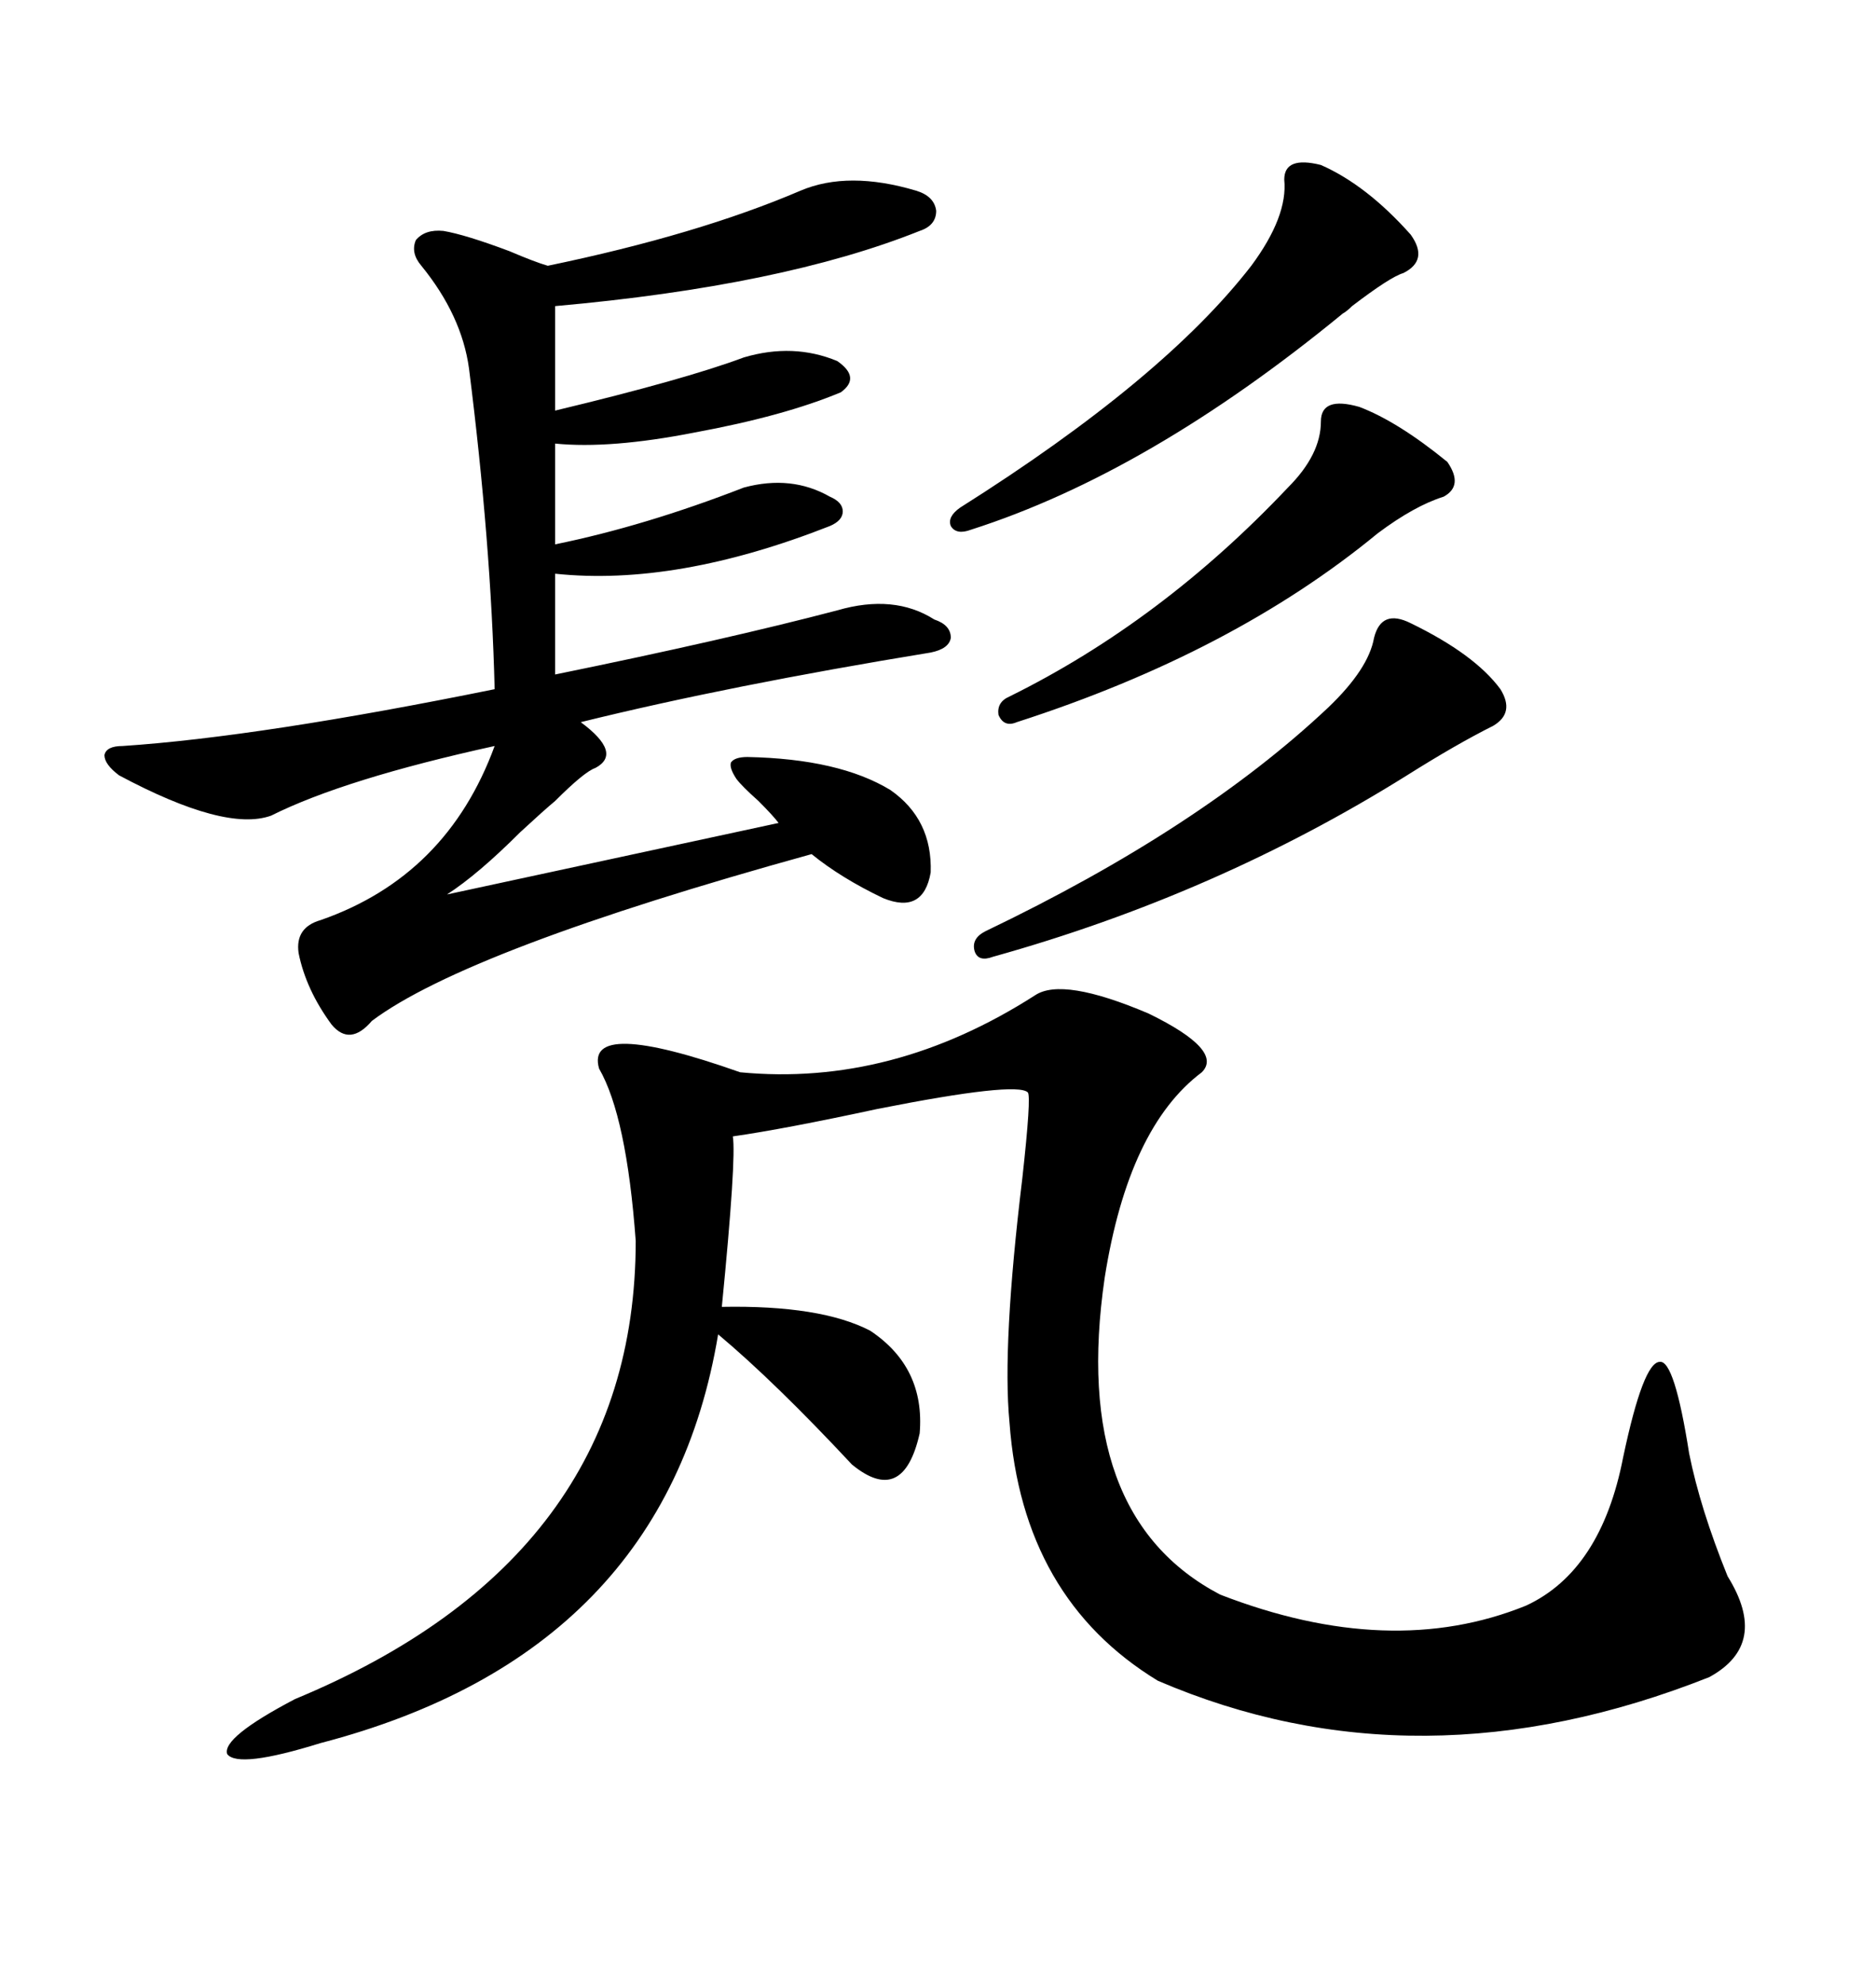 <svg xmlns="http://www.w3.org/2000/svg" xmlns:xlink="http://www.w3.org/1999/xlink" width="300" height="317.285"><path d="M165.53 159.08L165.53 159.08Q169.92 156.15 183.69 162.01L183.69 162.01Q195.70 167.87 192.19 171.39L192.19 171.39Q180.47 180.18 176.66 204.20L176.66 204.20Q171.09 242.29 195.12 254.88L195.12 254.88Q222.36 265.43 244.04 256.64L244.04 256.64Q256.05 251.07 259.57 232.91L259.57 232.91Q262.79 217.68 265.43 217.68L265.43 217.68Q267.77 217.38 270.12 232.32L270.12 232.32Q271.88 241.11 276.27 251.95L276.27 251.95Q283.01 262.79 273.34 268.07L273.34 268.07Q226.76 286.52 185.16 268.65L185.16 268.65Q163.48 255.47 161.43 227.34L161.43 227.34Q160.25 215.04 163.48 188.38L163.48 188.38Q164.94 175.20 164.36 174.61L164.36 174.61Q162.60 172.85 140.33 177.25L140.33 177.25Q125.39 180.47 117.19 181.64L117.19 181.64Q117.77 185.16 115.43 208.89L115.43 208.89Q131.25 208.59 139.16 212.70L139.16 212.70Q147.95 218.55 147.07 229.10L147.07 229.10Q144.43 240.82 136.23 234.08L136.23 234.08Q123.93 220.90 114.84 213.28L114.84 213.28Q106.35 264.26 51.27 278.61L51.27 278.61Q38.09 282.71 36.33 280.37L36.33 280.37Q35.45 277.73 47.17 271.58L47.17 271.58Q101.66 249.02 101.66 198.34L101.66 198.34Q100.20 178.42 95.80 170.80L95.80 170.80Q93.46 162.60 118.36 171.39L118.36 171.39Q142.68 173.73 165.53 159.08ZM128.03 30.47L128.03 30.47Q135.64 27.25 146.48 30.47L146.48 30.47Q149.41 31.35 149.71 33.69L149.71 33.69Q149.71 36.04 147.07 36.91L147.07 36.91Q125.10 45.70 88.77 48.93L88.77 48.93L88.77 65.63Q109.57 60.64 118.95 57.13L118.95 57.13Q126.86 54.79 133.89 57.71L133.89 57.71Q137.70 60.35 134.47 62.70L134.47 62.70Q125.39 66.50 111.04 69.14L111.04 69.14Q97.56 71.78 88.77 70.90L88.77 70.90L88.77 87.01Q103.13 84.08 118.95 77.93L118.95 77.93Q126.56 75.88 132.71 79.39L132.71 79.39Q134.77 80.27 134.77 81.74L134.77 81.74Q134.77 83.20 132.71 84.08L132.71 84.08Q108.11 93.75 88.77 91.70L88.77 91.70L88.77 107.81Q116.02 102.25 133.89 97.56L133.89 97.56Q142.97 94.92 149.41 99.02L149.41 99.02Q152.05 99.90 152.05 101.95L152.05 101.95Q151.76 103.71 148.83 104.30L148.83 104.30Q116.60 109.57 92.87 115.43L92.87 115.43Q99.61 120.41 95.21 122.75L95.21 122.75Q93.46 123.34 88.77 128.03L88.77 128.03Q87.01 129.49 83.20 133.01L83.20 133.01Q76.46 139.75 71.48 142.97L71.48 142.97Q90.53 138.87 124.51 131.54L124.51 131.54Q123.63 130.37 121.29 128.03L121.29 128.03Q118.65 125.68 117.77 124.51L117.77 124.51Q116.60 122.75 116.89 121.88L116.89 121.88Q117.48 121.00 119.53 121.00L119.53 121.00Q134.18 121.29 142.38 126.27L142.38 126.27Q149.12 130.96 148.83 139.45L148.83 139.45Q147.66 146.19 141.21 143.55L141.21 143.55Q134.47 140.33 129.79 136.52L129.79 136.52Q74.71 151.76 59.47 163.18L59.47 163.18Q55.96 167.29 53.03 163.77L53.03 163.77Q48.93 158.20 47.75 152.34L47.75 152.34Q47.17 148.24 51.27 147.07L51.27 147.07Q71.48 140.04 79.10 119.24L79.10 119.24Q55.08 124.51 43.36 130.37L43.36 130.37Q36.04 133.01 19.04 123.93L19.04 123.93Q16.70 122.17 16.70 120.70L16.70 120.70Q16.99 119.24 19.63 119.24L19.63 119.24Q41.60 117.77 79.10 110.16L79.10 110.16Q78.52 86.72 75 58.89L75 58.89Q73.83 50.39 67.38 42.48L67.38 42.48Q65.63 40.43 66.50 38.38L66.50 38.38Q67.97 36.62 70.90 36.91L70.90 36.91Q74.41 37.50 81.45 40.14L81.45 40.14Q85.55 41.89 87.60 42.48L87.60 42.48Q111.62 37.50 128.03 30.47ZM225.59 99.61L225.59 99.61Q235.84 104.59 239.94 110.16L239.94 110.16Q242.29 113.96 238.77 116.02L238.77 116.02Q232.91 118.95 225 123.93L225 123.93Q194.53 142.97 158.79 152.93L158.79 152.93Q156.45 153.81 155.86 152.05L155.86 152.05Q155.27 150 157.62 148.83L157.62 148.83Q191.89 132.42 212.40 113.09L212.40 113.09Q218.85 106.93 219.73 101.95L219.73 101.95Q220.90 97.27 225.59 99.61ZM211.23 26.37L211.23 26.37Q218.55 29.59 225.59 37.50L225.59 37.50Q228.52 41.60 224.41 43.65L224.41 43.65Q222.36 44.24 216.21 48.93L216.21 48.93Q215.33 49.80 214.75 50.10L214.75 50.10Q183.69 75.59 155.27 84.67L155.27 84.67Q152.93 85.55 152.05 84.08L152.05 84.08Q151.46 82.62 153.52 81.15L153.52 81.15Q186.04 60.64 200.10 42.48L200.10 42.48Q205.96 34.57 205.37 28.71L205.37 28.71Q205.37 24.90 211.23 26.37ZM217.38 65.04L217.38 65.04Q223.54 67.38 231.45 73.83L231.45 73.83Q234.08 77.64 230.86 79.39L230.86 79.39Q226.17 80.86 220.31 85.25L220.31 85.25Q197.17 104.30 162.60 115.43L162.60 115.43Q160.55 116.31 159.67 114.26L159.67 114.26Q159.38 112.21 161.43 111.33L161.43 111.33Q185.74 99.32 205.96 77.93L205.96 77.93Q211.23 72.66 211.23 67.38L211.23 67.38Q211.23 63.28 217.38 65.04Z"/></svg>